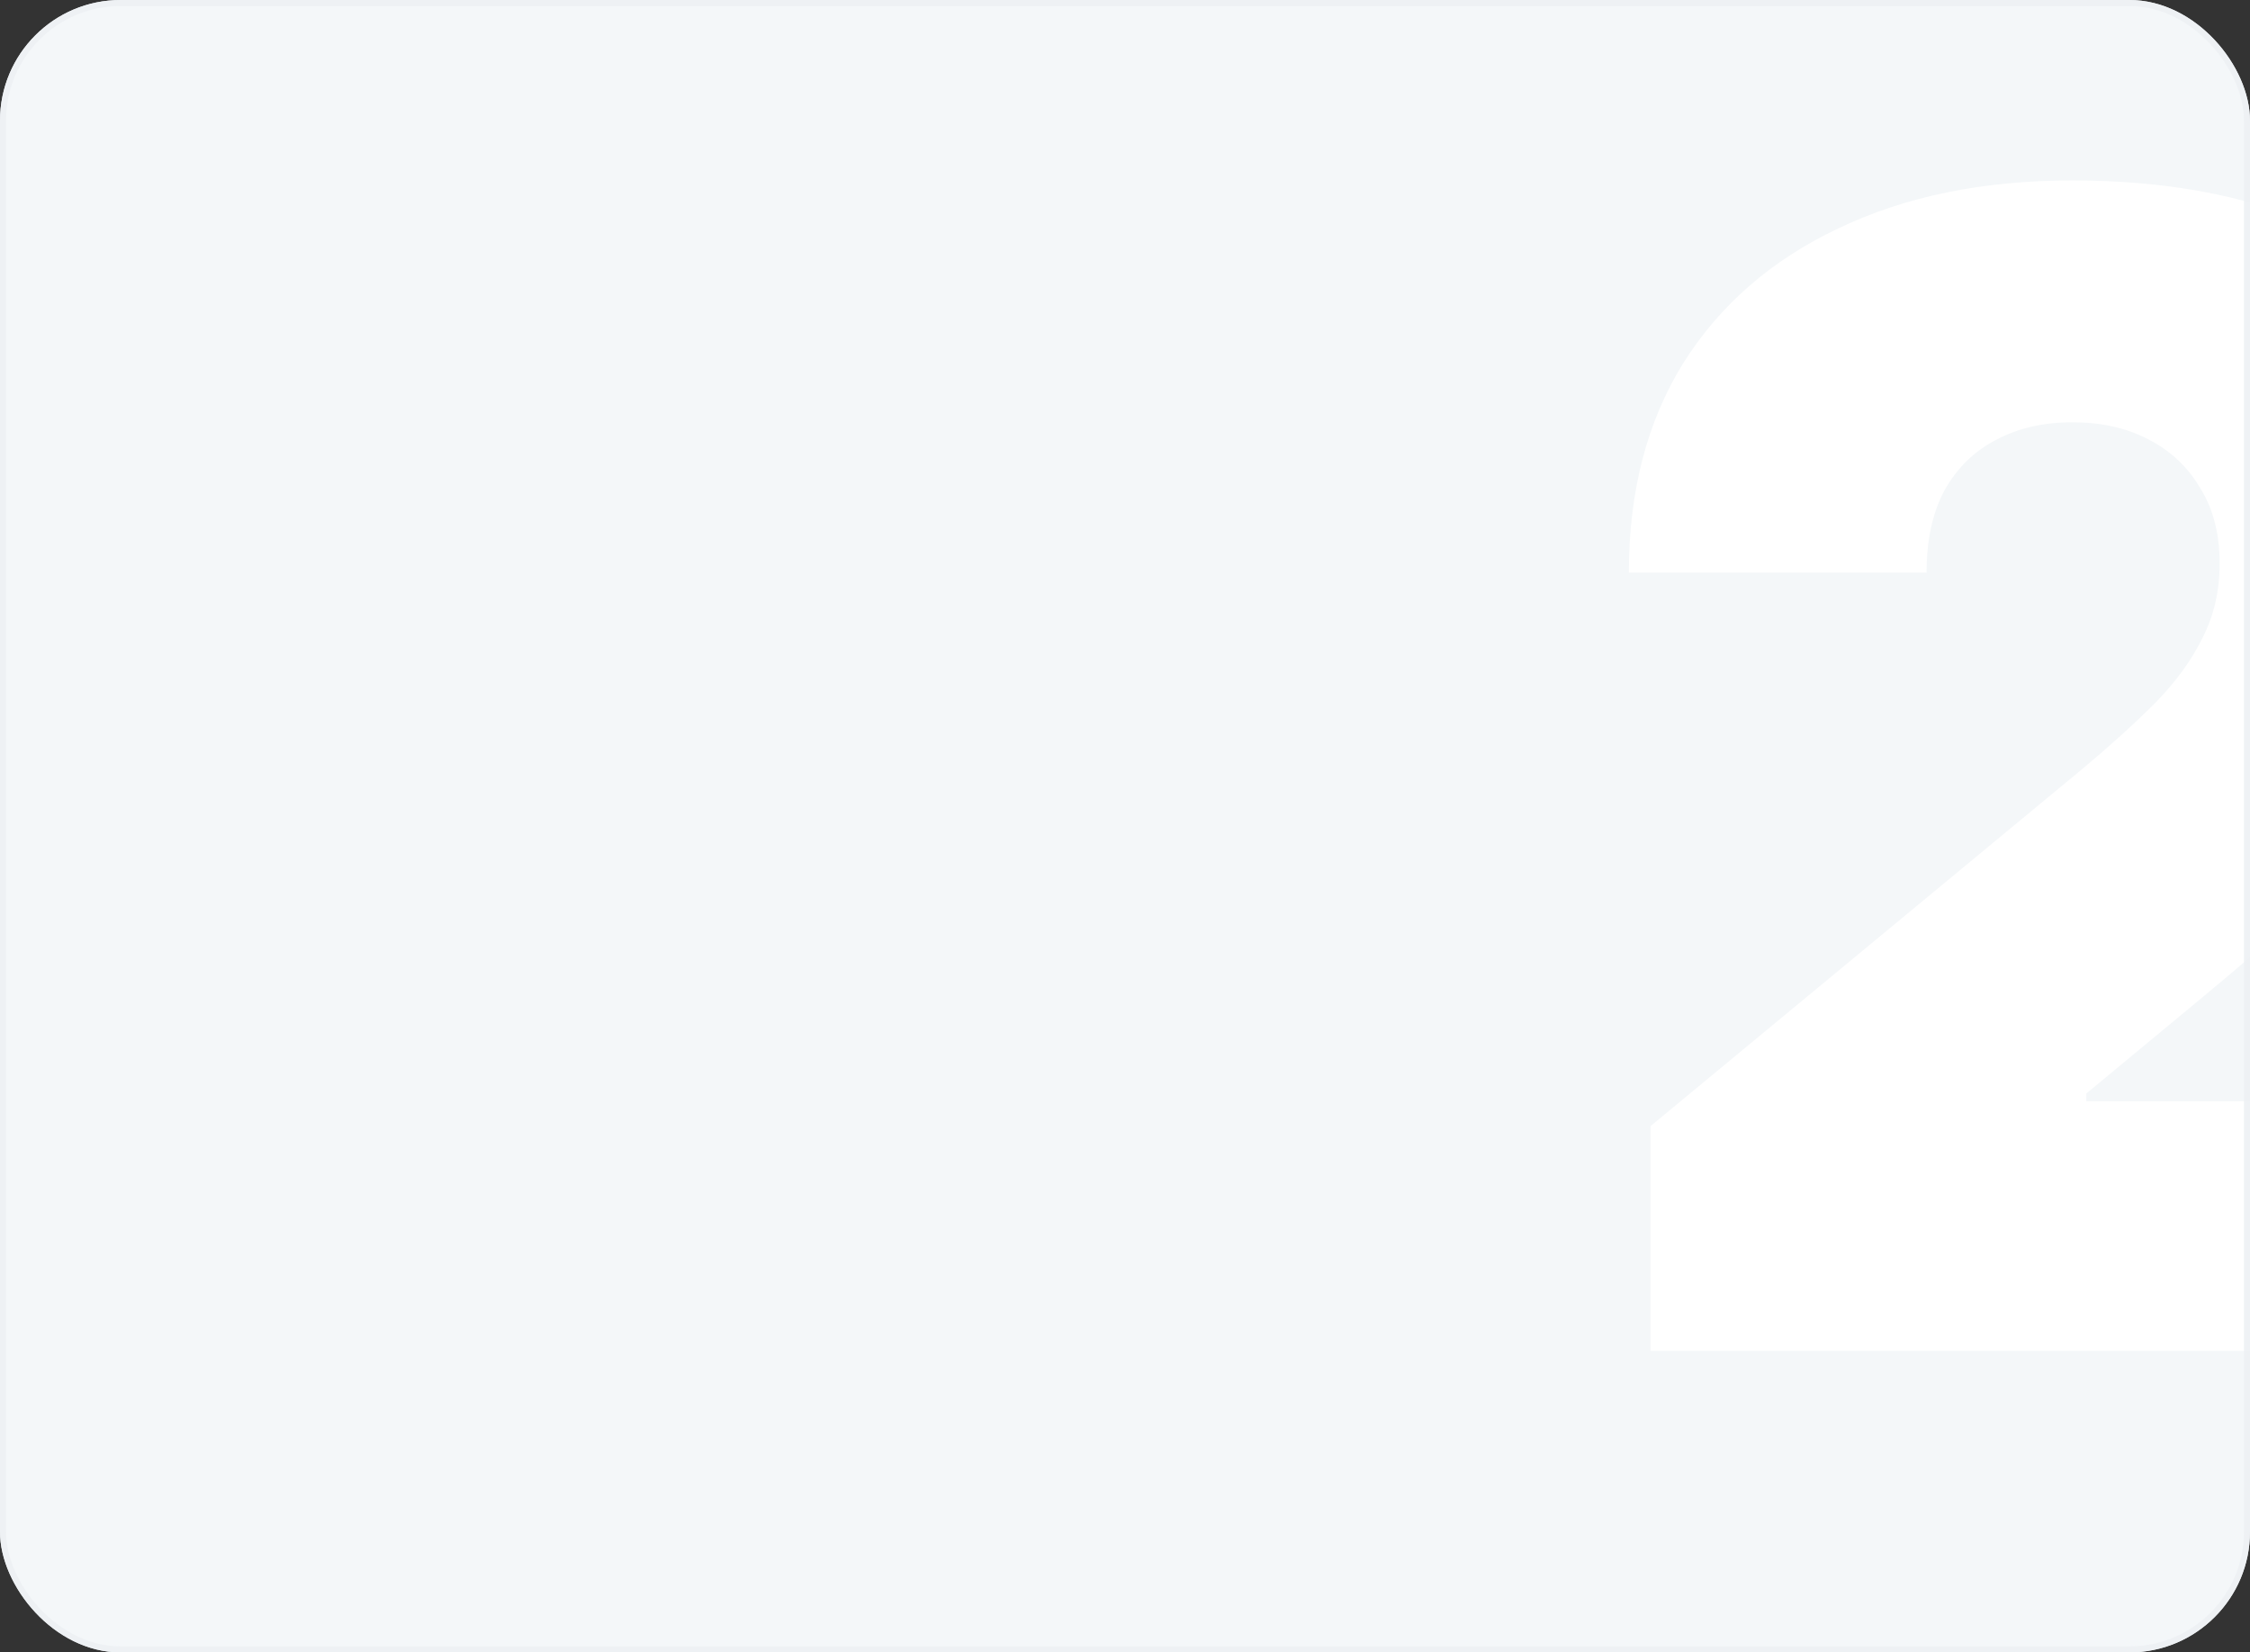 <?xml version="1.0" encoding="UTF-8"?> <svg xmlns="http://www.w3.org/2000/svg" width="373" height="274" viewBox="0 0 373 274" fill="none"><rect x="0" y="0" width="373" height="274" fill="#333333" stroke="none"/><g clip-path="url(#clip0_106_1615)"><rect width="373" height="274" rx="20" fill="#F4F7F9"></rect><path d="M273.626 224V186.726L345.089 127.602C349.802 123.66 353.872 119.976 357.299 116.548C360.727 113.035 363.34 109.436 365.14 105.752C367.025 102.067 367.968 97.954 367.968 93.413C367.968 88.529 366.896 84.373 364.754 80.945C362.698 77.432 359.827 74.733 356.143 72.848C352.544 70.963 348.345 70.02 343.547 70.02C338.748 70.02 334.507 71.006 330.822 72.977C327.223 74.862 324.396 77.646 322.339 81.331C320.368 85.016 319.383 89.557 319.383 94.955H270.027C270.027 81.502 273.026 69.935 279.024 60.252C285.108 50.569 293.677 43.115 304.73 37.888C315.784 32.575 328.723 29.919 343.547 29.919C358.885 29.919 372.166 32.361 383.391 37.245C394.616 42.129 403.271 49.027 409.354 57.938C415.524 66.764 418.609 77.132 418.609 89.043C418.609 96.412 417.066 103.738 413.981 111.022C410.982 118.219 405.541 126.231 397.658 135.057C389.775 143.883 378.507 154.336 363.855 166.418L345.86 181.328V182.613H420.665V224H273.626Z" fill="white"></path></g><rect x="0.5" y="0.5" width="372" height="273" rx="19.5" stroke="#EDF1F4" stroke-opacity="0.9"></rect><defs><clipPath id="clip0_106_1615"><rect width="373" height="274" rx="20" fill="white"></rect></clipPath></defs></svg> 